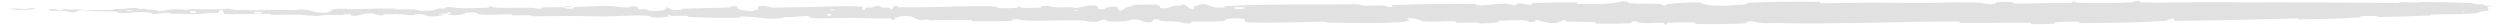 <?xml version="1.0" encoding="UTF-8"?> <svg xmlns="http://www.w3.org/2000/svg" width="202" height="2" viewBox="0 0 202 2" fill="none"><path d="M199.464 0.24C198.34 0.192 196.866 0.164 195.746 0.159C195.395 0.158 195.573 0.196 195.331 0.197C194.857 0.199 194.415 0.172 193.947 0.178C193.792 0.18 193.985 0.241 193.822 0.243C192.93 0.251 192.087 0.22 191.183 0.217C186.733 0.205 182.359 0.184 177.855 0.18C176.37 0.179 174.564 0.247 173.03 0.201C172.851 0.195 172.958 0.114 172.924 0.107C172.39 0 172.567 0.166 172.218 0.186C170.834 0.264 169.294 0.265 167.961 0.226C167.394 0.209 167.962 0.041 167.392 0.134C167.352 0.14 167.496 0.232 167.34 0.241C166.988 0.261 166.319 0.242 166.045 0.249C165.519 0.261 165.432 0.26 164.933 0.259C164.252 0.259 163.442 0.303 162.712 0.28C162.556 0.274 162.762 0.178 162.513 0.161C162.264 0.143 161.606 0.149 161.384 0.172C161.162 0.194 161.256 0.271 161.217 0.289C160.894 0.437 160.132 0.229 160.034 0.223C158.246 0.131 156.714 0.247 155.036 0.245C153.773 0.244 152.423 0.204 151.219 0.209C151.209 0.209 151.199 0.209 151.189 0.209C149.745 0.216 148.521 0.27 147.119 0.261C146.971 0.26 147.144 0.142 146.963 0.141C145.043 0.127 143.135 0.141 141.223 0.221C141.031 0.229 141.278 0.332 141.087 0.346C139.913 0.432 138.057 0.635 137.36 0.187C136.565 0.205 135.601 0.223 134.89 0.314C134.431 0.372 134.877 0.484 134.313 0.436C134.186 0.426 134.352 0.328 134.161 0.319C133.359 0.284 132.483 0.316 131.69 0.266C131.529 0.255 131.573 0.168 131.527 0.152C131.143 0.025 130.503 0.236 130.364 0.251C129.302 0.366 128.526 0.322 127.537 0.325C127.308 0.326 127.579 0.209 127.358 0.205C126.213 0.189 125.026 0.201 123.904 0.253C123.655 0.265 123.884 0.364 123.765 0.375C123.239 0.421 123.123 0.234 122.618 0.275C122.512 0.283 122.572 0.368 122.553 0.377C122.249 0.523 121.986 0.317 121.908 0.312C120.92 0.251 120.289 0.467 119.335 0.437C119.221 0.433 119.478 0.326 119.158 0.322C117.021 0.294 114.761 0.326 112.646 0.412C112.317 0.425 112.551 0.504 112.531 0.513C112.193 0.666 111.975 0.462 111.868 0.454C111.022 0.4 110.232 0.571 109.657 0.33C106.074 0.416 102.508 0.288 98.955 0.502C98.909 0.504 98.99 0.601 98.9 0.606C97.815 0.66 98.023 0.51 97.305 0.328C97.124 0.282 96.574 0.503 96.525 0.52C96.348 0.579 96.532 0.722 96.473 0.734C95.981 0.824 96.061 0.352 95.398 0.353C95.377 0.354 95.465 0.44 95.409 0.449C95.236 0.476 95.065 0.442 94.895 0.472C94.508 0.541 94.37 0.769 93.779 0.637C93.704 0.62 93.818 0.354 93.226 0.367C92.99 0.373 91.945 0.37 91.653 0.387C91.36 0.405 91.561 0.489 91.54 0.493C90.752 0.606 91.051 0.652 90.656 0.818C90.261 0.983 90.371 0.589 90.21 0.546C90.049 0.502 89.471 0.595 89.329 0.627C89.187 0.659 89.364 0.712 89.238 0.73C88.401 0.848 88.871 0.536 88.595 0.474C87.945 0.329 87.439 0.618 86.844 0.646C86.683 0.654 86.814 0.589 86.671 0.583C86.103 0.56 85.762 0.649 85.116 0.568C85.01 0.554 84.488 0.384 84.15 0.51C84.102 0.528 84.238 0.599 83.996 0.615C83.635 0.639 82.984 0.655 82.595 0.631C82.308 0.614 82.637 0.498 82.276 0.534C82.115 0.55 82.413 0.618 82.111 0.643C81.811 0.667 81.045 0.665 80.753 0.662C80.462 0.66 80.621 0.573 80.598 0.567C80.455 0.533 79.896 0.492 79.847 0.492C77.355 0.485 75.058 0.631 72.632 0.586C72.442 0.583 72.569 0.494 72.539 0.493C71.888 0.457 72.401 0.691 71.946 0.77C72.012 0.591 71.743 0.623 71.284 0.604C71.063 0.595 71.183 0.525 71.163 0.518C70.835 0.414 70.607 0.55 70.548 0.577C70.331 0.679 70.094 0.559 69.947 0.627C69.799 0.694 70.139 0.794 69.698 0.793C69.575 0.729 69.902 0.564 69.568 0.537C68.306 0.438 65.952 0.57 64.938 0.584C63.926 0.598 63.599 0.587 63.01 0.61C61.944 0.65 62.335 0.532 61.673 0.48C61.01 0.427 61.333 0.714 61.237 0.776C61.144 0.838 61.041 0.774 60.925 0.808C60.809 0.842 61.06 0.884 60.787 0.896C60.514 0.909 59.767 0.799 59.67 0.735C59.466 0.6 59.802 0.458 59.08 0.509C59.038 0.512 59.173 0.586 59.014 0.594C57.75 0.652 56.437 0.657 55.174 0.707C55.001 0.714 55.156 0.794 55.055 0.799C54.003 0.85 54.379 0.715 53.802 0.566C53.931 0.765 53.612 0.887 52.814 0.887C52.334 0.887 52.417 0.801 52.106 0.741C52.013 0.722 51.673 0.781 51.612 0.741C51.409 0.61 51.729 0.462 50.905 0.522C50.869 0.525 50.984 0.597 50.859 0.601C50.053 0.63 49.956 0.494 49.084 0.48C48.4 0.469 47.184 0.553 46.406 0.567C46.422 0.779 45.687 0.73 45.389 0.586C44.884 0.592 44.338 0.585 43.85 0.606C43.682 0.613 43.792 0.672 43.771 0.679C43.446 0.78 43.226 0.642 43.117 0.637C41.935 0.586 40.973 0.69 39.845 0.592C39.805 0.588 39.74 0.45 39.438 0.552C39.419 0.559 39.791 0.621 39.261 0.626C38.73 0.632 37.73 0.706 36.993 0.644C36.815 0.629 36.364 0.521 36.002 0.606C35.954 0.618 36.007 0.656 35.937 0.678C35.712 0.745 35.589 0.611 35.325 0.725C35.06 0.839 34.51 0.923 33.767 0.845C33.744 0.842 33.568 0.738 33.334 0.74C32.961 0.742 32.432 0.764 32.042 0.763C31.856 0.763 31.975 0.699 31.943 0.698C30.689 0.664 29.797 0.721 28.454 0.744C28.207 0.749 27.5 0.667 27.023 0.732C26.5 0.803 27.038 1.098 25.835 1.024C25.349 0.994 24.735 0.629 23.863 0.817C22.172 0.771 20.608 0.862 18.912 0.798C18.836 0.795 18.595 0.701 18.416 0.703C18.149 0.705 18.003 0.748 17.813 0.751C17.017 0.764 16.288 0.728 15.52 0.734C15.229 0.736 15.331 0.779 14.983 0.782C14.636 0.784 14.404 0.728 13.933 0.755C13.578 0.776 13.222 0.888 12.75 0.9C12.732 0.79 12.408 0.791 11.832 0.763C11.721 0.757 11.84 0.72 11.787 0.715C11.574 0.696 11.377 0.727 11.174 0.706C11.125 0.701 11.123 0.665 11.082 0.659C10.74 0.606 10.176 0.688 10.079 0.702C9.708 0.756 9.534 0.709 9.249 0.731C8.965 0.751 9.39 0.777 9.058 0.79C8.37 0.815 7.485 0.808 6.786 0.809C6.507 0.81 6.697 0.765 6.657 0.764C6.08 0.753 5.497 0.799 5.177 0.712C4.777 0.937 4.829 0.69 4.005 0.736C3.94 0.739 3.857 0.843 4.106 0.859C4.356 0.875 4.734 0.843 5.08 0.868C5.162 0.873 5.631 0.975 5.695 0.982C6.197 1.032 6.268 0.87 6.294 0.861C6.595 0.765 7.169 0.876 7.32 0.884C8.011 0.922 8.598 0.9 9.176 0.927C9.554 0.945 9.591 1.059 9.888 1.057C10.874 1.052 11.219 0.888 12.148 1.035C12.348 1.066 12.15 1.195 12.864 1.097C12.909 1.091 13.439 0.998 13.746 1.06C13.784 1.068 13.783 1.106 13.834 1.11C14.174 1.133 14.401 1.103 14.771 1.12C15.142 1.137 15.587 1.162 16.01 1.151C16.265 1.145 16.592 1.071 16.714 1.053C17.059 1.001 17.428 1.091 17.642 1.027C17.857 0.961 17.436 0.861 18.001 0.819C18.022 0.926 18.07 1.037 18.103 1.145C19.34 1.148 20.558 1.118 21.799 1.129C21.953 1.131 21.796 1.191 21.961 1.194C22.657 1.208 23.265 1.167 23.986 1.189C24.545 1.206 25.158 1.276 25.742 1.297C26.099 1.163 26.966 1.214 27.596 1.205C27.816 1.201 27.802 1.164 27.959 1.153C28.55 1.11 28.273 1.233 28.435 1.253C29.131 1.341 29.191 1.059 30.012 1.068C30.055 1.068 30.587 1.223 30.66 1.234C31.125 1.299 30.737 1.181 31.028 1.171C31.56 1.152 31.929 1.116 32.553 1.165C32.735 1.179 33.171 1.279 33.524 1.205C33.57 1.195 33.545 1.143 33.582 1.14C34.259 1.091 34.277 1.256 34.663 1.315C35.05 1.374 35.648 1.262 35.769 1.229C36.087 1.143 35.526 1.191 35.508 1.182C35.306 1.08 35.742 1.099 36.075 1.092C36.123 0.927 36.589 0.937 36.42 1.085C36.401 1.101 36.142 1.085 36.075 1.092C36.367 1.255 36.879 1.28 37.444 1.128C37.709 1.057 37.458 0.972 38.262 1.005C38.627 1.02 38.486 1.136 38.808 1.169C39.543 1.245 40.499 1.139 41.257 1.159C41.532 1.166 41.264 1.231 41.452 1.238C41.951 1.258 42.391 1.211 42.892 1.238C42.938 1.241 42.827 1.31 42.983 1.312C44.164 1.326 45.193 1.285 46.426 1.289C47.023 1.291 48.088 1.336 48.706 1.331C49.776 1.322 51.092 1.219 52.007 1.249C52.603 1.268 52.472 1.343 52.727 1.395C53.221 1.498 54.093 1.323 54.211 1.295C54.214 1.294 53.701 1.274 53.975 1.236C54.134 1.155 54.205 1.294 54.211 1.295C54.288 1.277 55.313 1.263 55.516 1.279C55.627 1.287 55.565 1.36 55.623 1.363C56.993 1.434 58.366 1.46 59.756 1.431C59.781 1.43 59.744 1.346 59.801 1.343C60.606 1.309 61.121 1.414 61.785 1.479C62.449 1.544 62.975 1.526 63.368 1.38C63.868 1.401 64.587 1.338 65 1.299C65.414 1.26 65.471 1.43 65.508 1.433C66.642 1.546 67.298 1.451 68.475 1.44C69.034 1.435 70.144 1.464 70.75 1.485C71.229 1.503 71.517 1.463 71.959 1.491C72.018 1.495 71.958 1.573 71.976 1.576C72.469 1.671 72.232 1.479 72.334 1.445C72.702 1.322 72.93 1.256 73.56 1.316C73.706 1.33 74.129 1.61 74.395 1.627C74.739 1.65 74.609 1.549 74.97 1.575C75.001 1.577 74.995 1.639 75.217 1.637C76.251 1.63 77.379 1.598 78.453 1.608C78.6 1.61 78.412 1.709 78.624 1.712C79.619 1.728 80.71 1.73 81.679 1.686C81.918 1.675 81.768 1.604 81.82 1.583C82.138 1.457 82.589 1.644 82.663 1.647C84.438 1.744 85.796 1.579 87.606 1.667C87.704 1.672 88.462 1.879 88.8 1.705C88.823 1.694 89.158 1.515 89.454 1.639C89.472 1.647 89.264 1.739 89.628 1.73C89.991 1.722 90.577 1.787 91.077 1.686C91.236 1.655 91.61 1.475 92.082 1.62C92.113 1.63 92.842 1.96 93.102 1.735C93.144 1.698 93.1 1.459 93.664 1.583C93.772 1.607 93.576 1.66 93.86 1.694C94.295 1.747 94.871 1.685 95.405 1.794C95.498 1.813 95.895 1.979 96.213 1.855C96.263 1.836 96.168 1.755 96.337 1.747C97.136 1.706 97.972 1.763 98.784 1.709C99.071 1.69 98.924 1.558 99.224 1.523C99.524 1.489 100.127 1.456 100.441 1.517C100.755 1.578 100.412 1.788 100.882 1.806C102.924 1.886 104.947 1.768 106.987 1.755C107.289 1.753 107.038 1.829 107.484 1.831C109.128 1.841 111.965 1.922 113.391 1.76C114.534 1.629 113.096 1.525 113.969 1.473C114.39 1.448 114.846 1.702 114.948 1.711C115.941 1.794 116.632 1.683 117.526 1.719C117.711 1.726 117.53 1.83 117.687 1.835C118.224 1.854 118.788 1.809 119.301 1.818C119.531 1.823 119.489 1.902 119.7 1.896C120.207 1.884 120.655 1.851 121.149 1.777C121.194 1.771 120.891 1.671 121.265 1.668C121.872 1.663 122.625 1.591 123.323 1.668C123.53 1.691 123.539 1.874 123.984 1.748C124.077 1.722 123.958 1.502 124.477 1.693C124.564 1.724 125.435 1.982 125.863 1.817C125.976 1.774 126.263 1.594 126.512 1.623C126.546 1.627 126.411 1.726 126.617 1.736C127.345 1.769 128.107 1.759 128.854 1.791C129.054 1.8 128.757 1.902 129.054 1.912C129.872 1.939 130.893 1.914 131.693 1.883C131.988 1.871 131.784 1.786 131.805 1.777C132.15 1.626 132.354 1.83 132.469 1.842C133.181 1.914 133.724 1.819 134.38 1.845C134.561 1.852 134.433 1.949 134.469 1.957C134.843 2.042 134.564 1.868 134.801 1.849C135.464 1.795 136.203 1.803 136.874 1.816C137.121 1.821 136.844 1.934 137.065 1.937C138.373 1.958 139.734 1.948 141.011 1.886C141.251 1.874 141.1 1.787 141.15 1.767C141.496 1.628 142.002 1.819 142.118 1.837C142.648 1.92 142.854 1.843 143.321 1.857C145.606 1.93 148.427 1.88 150.584 1.848C150.799 1.845 151.011 1.842 151.219 1.838C153.731 1.795 155.781 1.722 158.256 1.734C158.426 1.734 158.254 1.85 158.401 1.852C160.297 1.872 162.164 1.817 164.063 1.836C164.219 1.838 163.994 1.945 164.245 1.95C164.758 1.962 165.408 1.951 165.927 1.913C166.18 1.895 165.84 1.808 166.095 1.792C166.688 1.753 167.324 1.741 167.933 1.752C168.193 1.757 167.801 1.866 168.139 1.863C170.434 1.852 172.689 1.838 175.009 1.682C175.168 1.671 175.307 1.473 175.646 1.508C175.671 1.561 175.67 1.625 175.681 1.683C179.023 1.669 182.331 1.551 185.682 1.486C185.823 1.483 185.579 1.573 185.853 1.567C187.436 1.536 188.974 1.521 190.593 1.413C190.754 1.402 190.671 1.273 191.145 1.284C191.228 1.287 191.942 1.291 192.126 1.315C192.151 1.318 192.021 1.379 192.251 1.376C193.586 1.356 194.986 1.31 196.319 1.25C196.534 1.24 196.305 1.193 196.459 1.186C197.546 1.139 198.728 1.151 199.767 1.09C200.462 1.05 200.205 0.98 200.575 0.905C200.627 0.894 201.057 0.889 201.08 0.849C201.137 0.748 200.928 0.636 201.014 0.528C201.028 0.511 201.375 0.527 201.375 0.507C201.375 0.507 201.375 0.507 201.375 0.507C201.375 0.502 201.345 0.493 201.267 0.479C201.243 0.475 200.825 0.448 200.722 0.426C200.651 0.411 200.78 0.372 200.633 0.352C200.487 0.33 200.326 0.362 200.084 0.335C199.842 0.307 199.948 0.26 199.464 0.24ZM66.862 1.124C67.244 1.043 67.301 1.344 66.887 1.271C66.867 1.267 66.842 1.128 66.862 1.124ZM20.551 0.969C21.051 0.883 21.394 1.013 21.041 1.08C20.688 1.145 20.398 0.995 20.551 0.969ZM15.362 0.895C15.947 0.832 16.039 1.095 15.412 1.039C15.376 1.036 15.328 0.899 15.362 0.895ZM198.861 0.897C198.866 0.895 199.176 0.891 199.183 0.893C199.348 0.942 198.729 0.952 198.861 0.897ZM10.213 0.825C10.395 0.793 10.921 0.831 10.694 0.871C10.512 0.904 9.986 0.865 10.213 0.825ZM86.828 0.808C86.834 0.803 87.056 0.799 87.052 0.827C87.037 0.917 86.728 0.891 86.828 0.808ZM1.461 0.813C2.754 0.808 3.538 0.633 2.13 0.656C1.875 0.66 2.68 0.709 2.355 0.725C1.761 0.753 1.367 0.649 0.761 0.705C0.651 0.715 1.388 0.813 1.464 0.813C1.463 0.813 1.462 0.813 1.461 0.813ZM67.082 0.764C67.09 0.76 67.397 0.756 67.404 0.76C67.57 0.856 66.952 0.863 67.082 0.764ZM99.777 0.596C99.794 0.586 100.506 0.577 100.53 0.586C100.902 0.766 99.46 0.785 99.777 0.596ZM46.394 0.573C46.058 0.49 45.657 0.482 45.39 0.586C45.723 0.58 46.059 0.578 46.394 0.573Z" fill="#E1E1E1"></path></svg> 